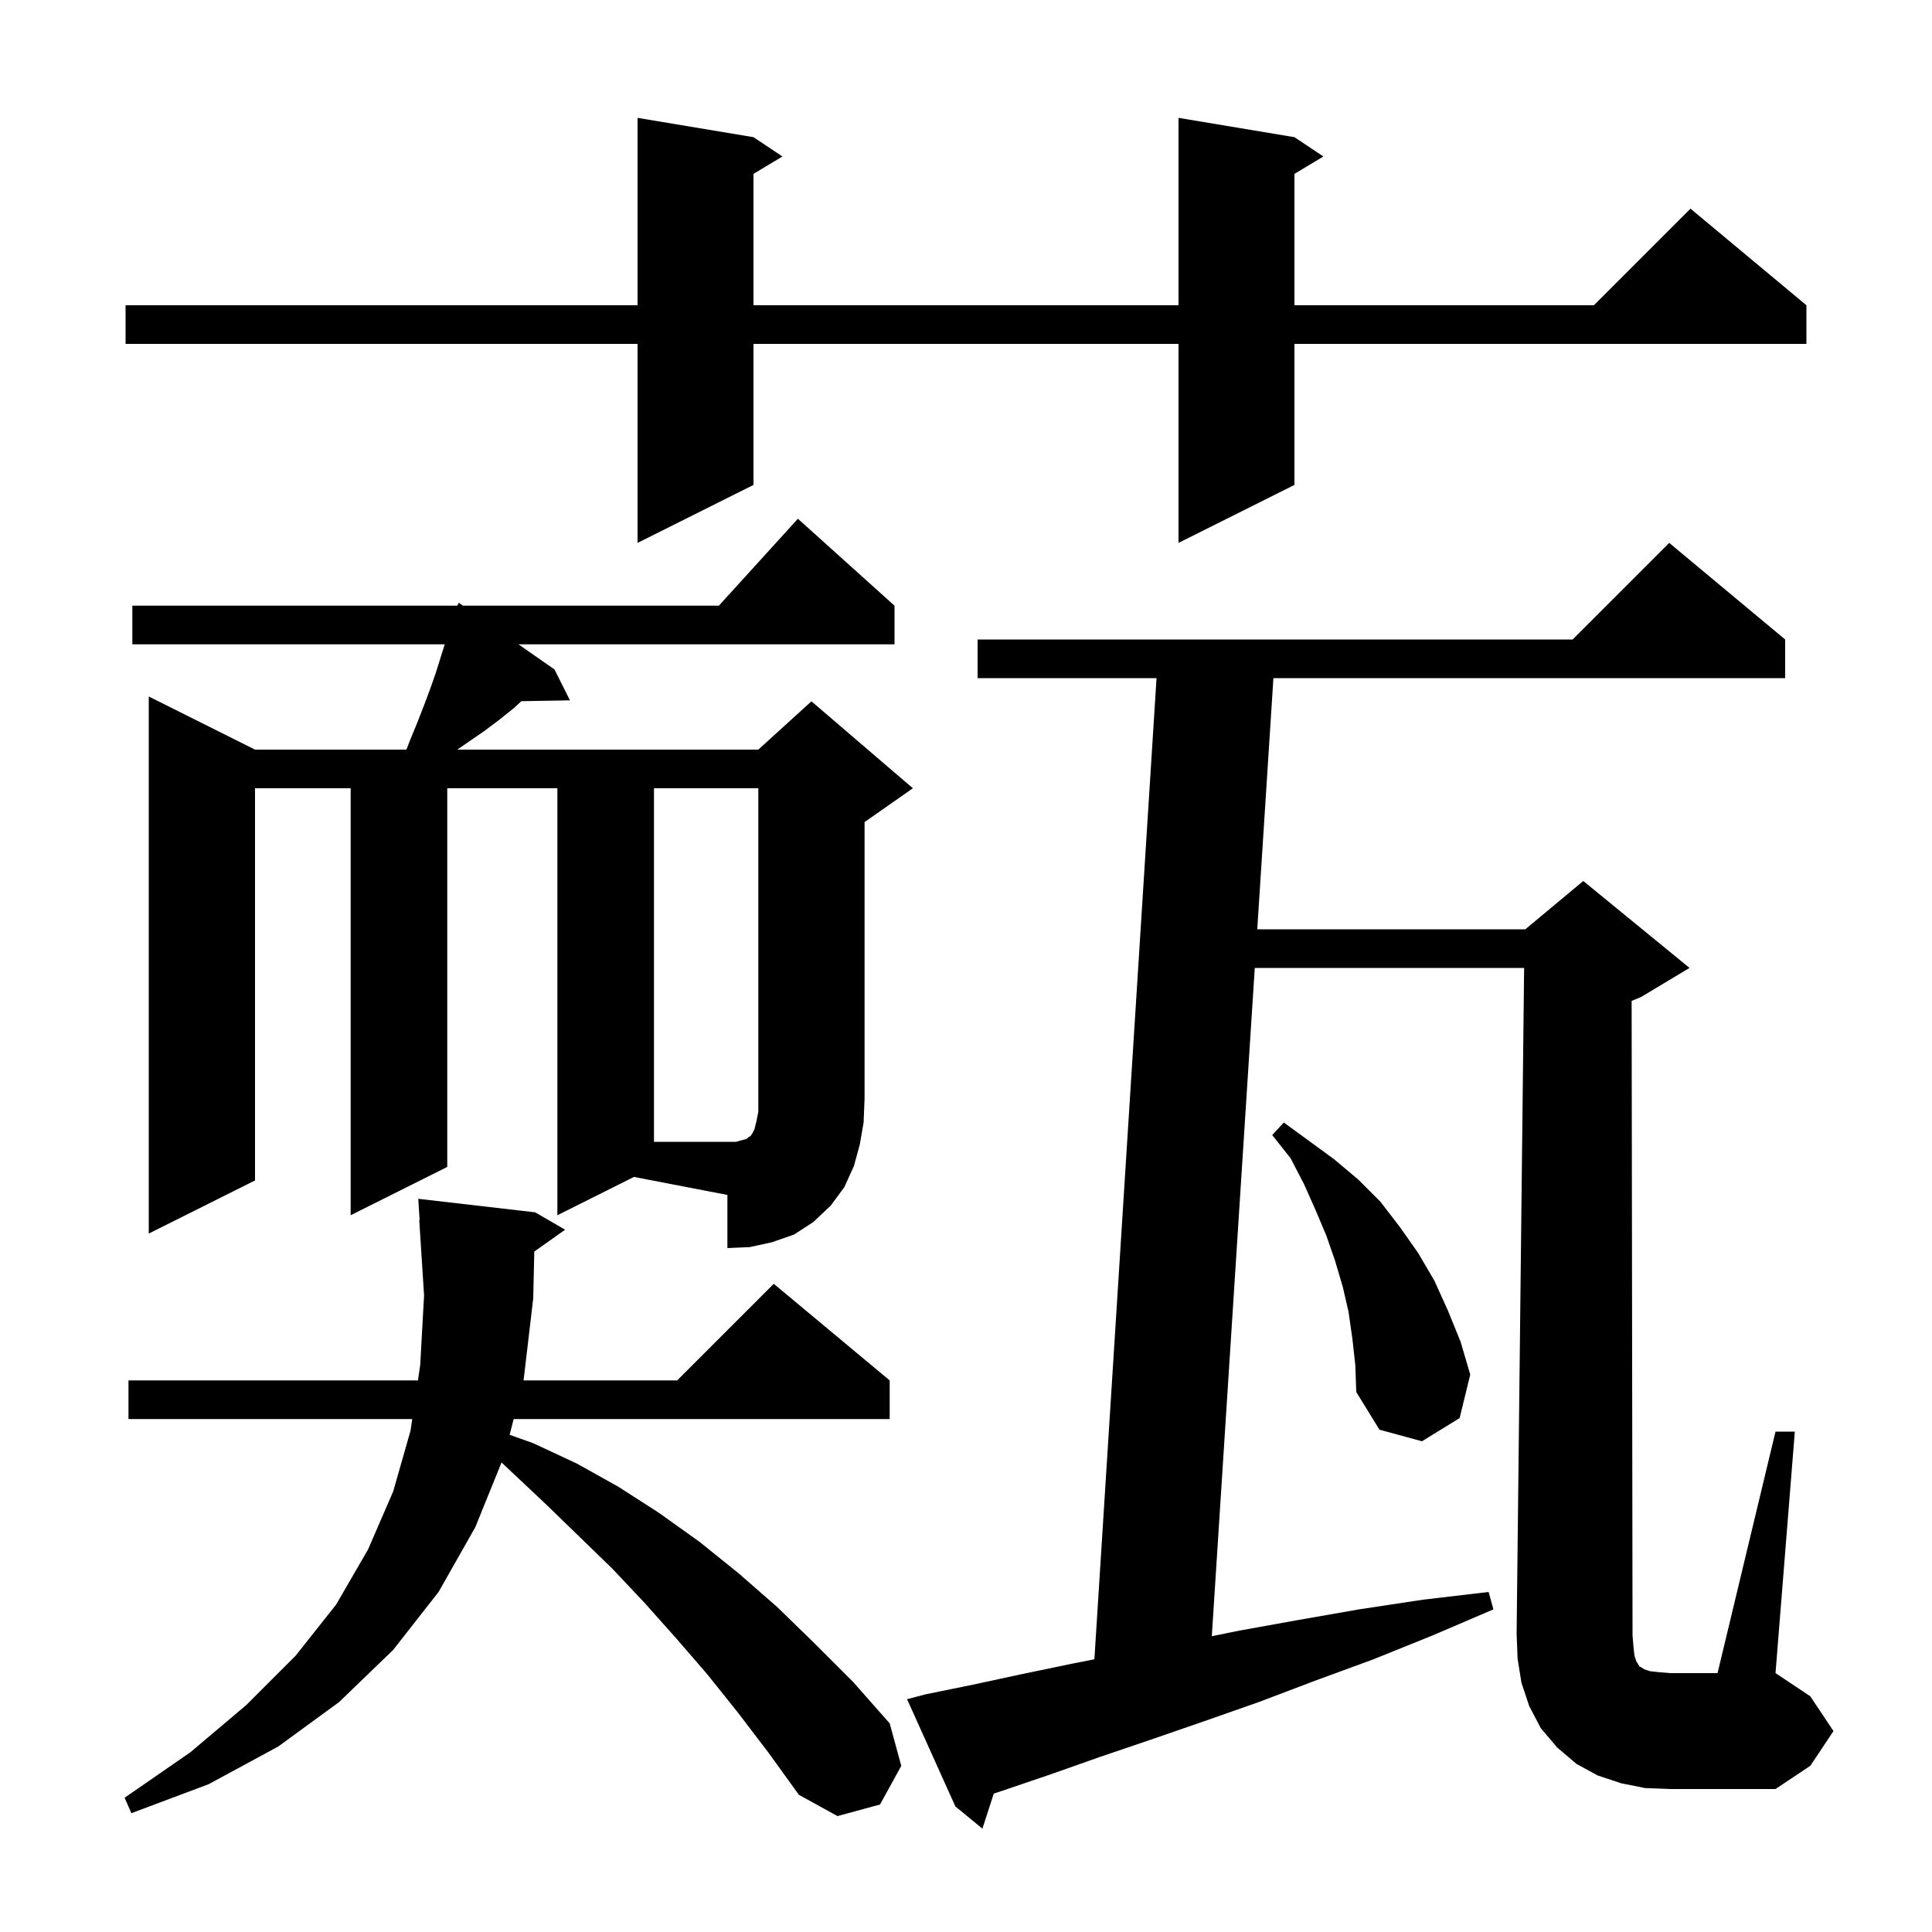 <svg xmlns="http://www.w3.org/2000/svg" xmlns:xlink="http://www.w3.org/1999/xlink" version="1.1" baseProfile="full" viewBox="0 0 200 200" width="200" height="200">
<g fill="black">
<path d="M 169.2 171.4 L 169.4 172.0 L 169.6 172.3 L 169.7 172.5 L 169.9 172.6 L 170.2 172.8 L 170.8 173.0 L 171.7 173.1 L 172.9 173.2 L 177.8 173.2 L 183.8 148.2 L 185.8 148.2 L 183.8 173.2 L 187.4 175.6 L 189.8 179.2 L 187.4 182.8 L 183.8 185.2 L 172.9 185.2 L 170.3 185.1 L 167.8 184.6 L 165.4 183.8 L 163.2 182.6 L 161.2 180.9 L 159.5 178.9 L 158.3 176.6 L 157.5 174.2 L 157.1 171.7 L 157.0 169.1 L 157.777 100.2 L 129.894 100.2 L 125.446 169.381 L 128.3 168.8 L 134.4 167.7 L 140.7 166.6 L 147.3 165.6 L 154.1 164.8 L 154.6 166.6 L 148.3 169.3 L 142.1 171.8 L 136.1 174.0 L 130.3 176.2 L 124.6 178.2 L 119.1 180.1 L 113.8 181.9 L 108.7 183.7 L 103.7 185.4 L 102.873 185.676 L 101.7 189.3 L 98.9 187.0 L 93.9 175.9 L 95.8 175.4 L 100.7 174.4 L 105.8 173.3 L 111.1 172.2 L 113.291 171.77 L 119.724 70.2 L 101.2 70.2 L 101.2 66.2 L 162.8 66.2 L 172.8 56.2 L 184.8 66.2 L 184.8 70.2 L 131.823 70.2 L 130.151 96.2 L 157.9 96.2 L 163.9 91.2 L 174.9 100.2 L 169.9 103.2 L 168.906 103.614 L 169.0 169.3 L 169.1 170.5 Z M 76.4 177.3 L 73.2 173.3 L 70.0 169.6 L 66.7 165.9 L 63.4 162.4 L 56.6 155.8 L 51.919 151.394 L 49.2 158.1 L 45.4 164.8 L 40.7 170.8 L 35.1 176.2 L 28.8 180.8 L 21.6 184.7 L 13.6 187.7 L 12.9 186.1 L 19.7 181.4 L 25.5 176.5 L 30.6 171.4 L 34.8 166.1 L 38.1 160.4 L 40.7 154.4 L 42.5 148.1 L 42.676 146.9 L 13.3 146.9 L 13.3 142.9 L 43.265 142.9 L 43.5 141.3 L 43.9 134.1 L 43.4 126.3 L 43.437 126.298 L 43.3 124.1 L 55.4 125.5 L 58.5 127.3 L 55.309 129.56 L 55.2 134.4 L 54.2 142.9 L 70.1 142.9 L 80.1 132.9 L 92.1 142.9 L 92.1 146.9 L 53.174 146.9 L 52.756 148.531 L 55.2 149.4 L 59.7 151.5 L 64.0 153.9 L 68.2 156.6 L 72.4 159.6 L 76.5 162.9 L 80.5 166.4 L 84.4 170.2 L 88.3 174.1 L 92.1 178.4 L 93.3 182.8 L 91.1 186.8 L 86.7 188.0 L 82.7 185.8 L 79.6 181.5 Z M 140.0 138.6 L 139.6 135.8 L 139.0 133.2 L 138.2 130.5 L 137.3 127.9 L 136.2 125.3 L 135.0 122.6 L 133.6 119.9 L 131.7 117.5 L 132.9 116.2 L 138.1 120.0 L 140.6 122.1 L 142.9 124.4 L 144.9 127.0 L 146.8 129.7 L 148.5 132.6 L 149.9 135.7 L 151.2 138.9 L 152.2 142.3 L 151.1 146.8 L 147.2 149.2 L 142.8 148.0 L 140.4 144.1 L 140.3 141.3 Z M 57.7 125.8 L 57.7 81.6 L 46.3 81.6 L 46.3 120.8 L 36.3 125.8 L 36.3 81.6 L 26.4 81.6 L 26.4 122.2 L 15.4 127.7 L 15.4 72.1 L 26.4 77.6 L 42.072 77.6 L 42.5 76.5 L 43.2 74.8 L 43.9 73.0 L 44.5 71.4 L 45.1 69.7 L 46.038 66.7 L 13.7 66.7 L 13.7 62.7 L 47.333 62.7 L 47.5 62.4 L 47.93 62.7 L 74.418 62.7 L 82.6 53.7 L 92.6 62.7 L 92.6 66.7 L 53.67 66.7 L 57.4 69.3 L 59.0 72.5 L 53.968 72.587 L 53.2 73.3 L 51.7 74.5 L 50.1 75.7 L 47.336 77.6 L 78.5 77.6 L 84.0 72.6 L 94.5 81.6 L 89.5 85.1 L 89.5 113.7 L 89.4 116.2 L 89.0 118.5 L 88.4 120.7 L 87.4 122.9 L 86.0 124.8 L 84.2 126.5 L 82.2 127.8 L 79.9 128.6 L 77.6 129.1 L 75.3 129.2 L 75.3 123.7 L 65.63 121.835 Z M 134.0 14.2 L 137.0 16.2 L 134.0 18.0 L 134.0 31.6 L 165.0 31.6 L 175.0 21.6 L 187.0 31.6 L 187.0 35.6 L 134.0 35.6 L 134.0 50.2 L 122.0 56.2 L 122.0 35.6 L 78.0 35.6 L 78.0 50.2 L 66.0 56.2 L 66.0 35.6 L 13.0 35.6 L 13.0 31.6 L 66.0 31.6 L 66.0 12.2 L 78.0 14.2 L 81.0 16.2 L 78.0 18.0 L 78.0 31.6 L 122.0 31.6 L 122.0 12.2 Z M 76.9 118.0 L 77.3 117.9 L 77.5 117.7 L 77.7 117.6 L 77.9 117.3 L 78.1 116.9 L 78.3 116.1 L 78.5 115.1 L 78.5 81.6 L 67.7 81.6 L 67.7 118.2 L 76.2 118.2 Z " />
</g>
</svg>
